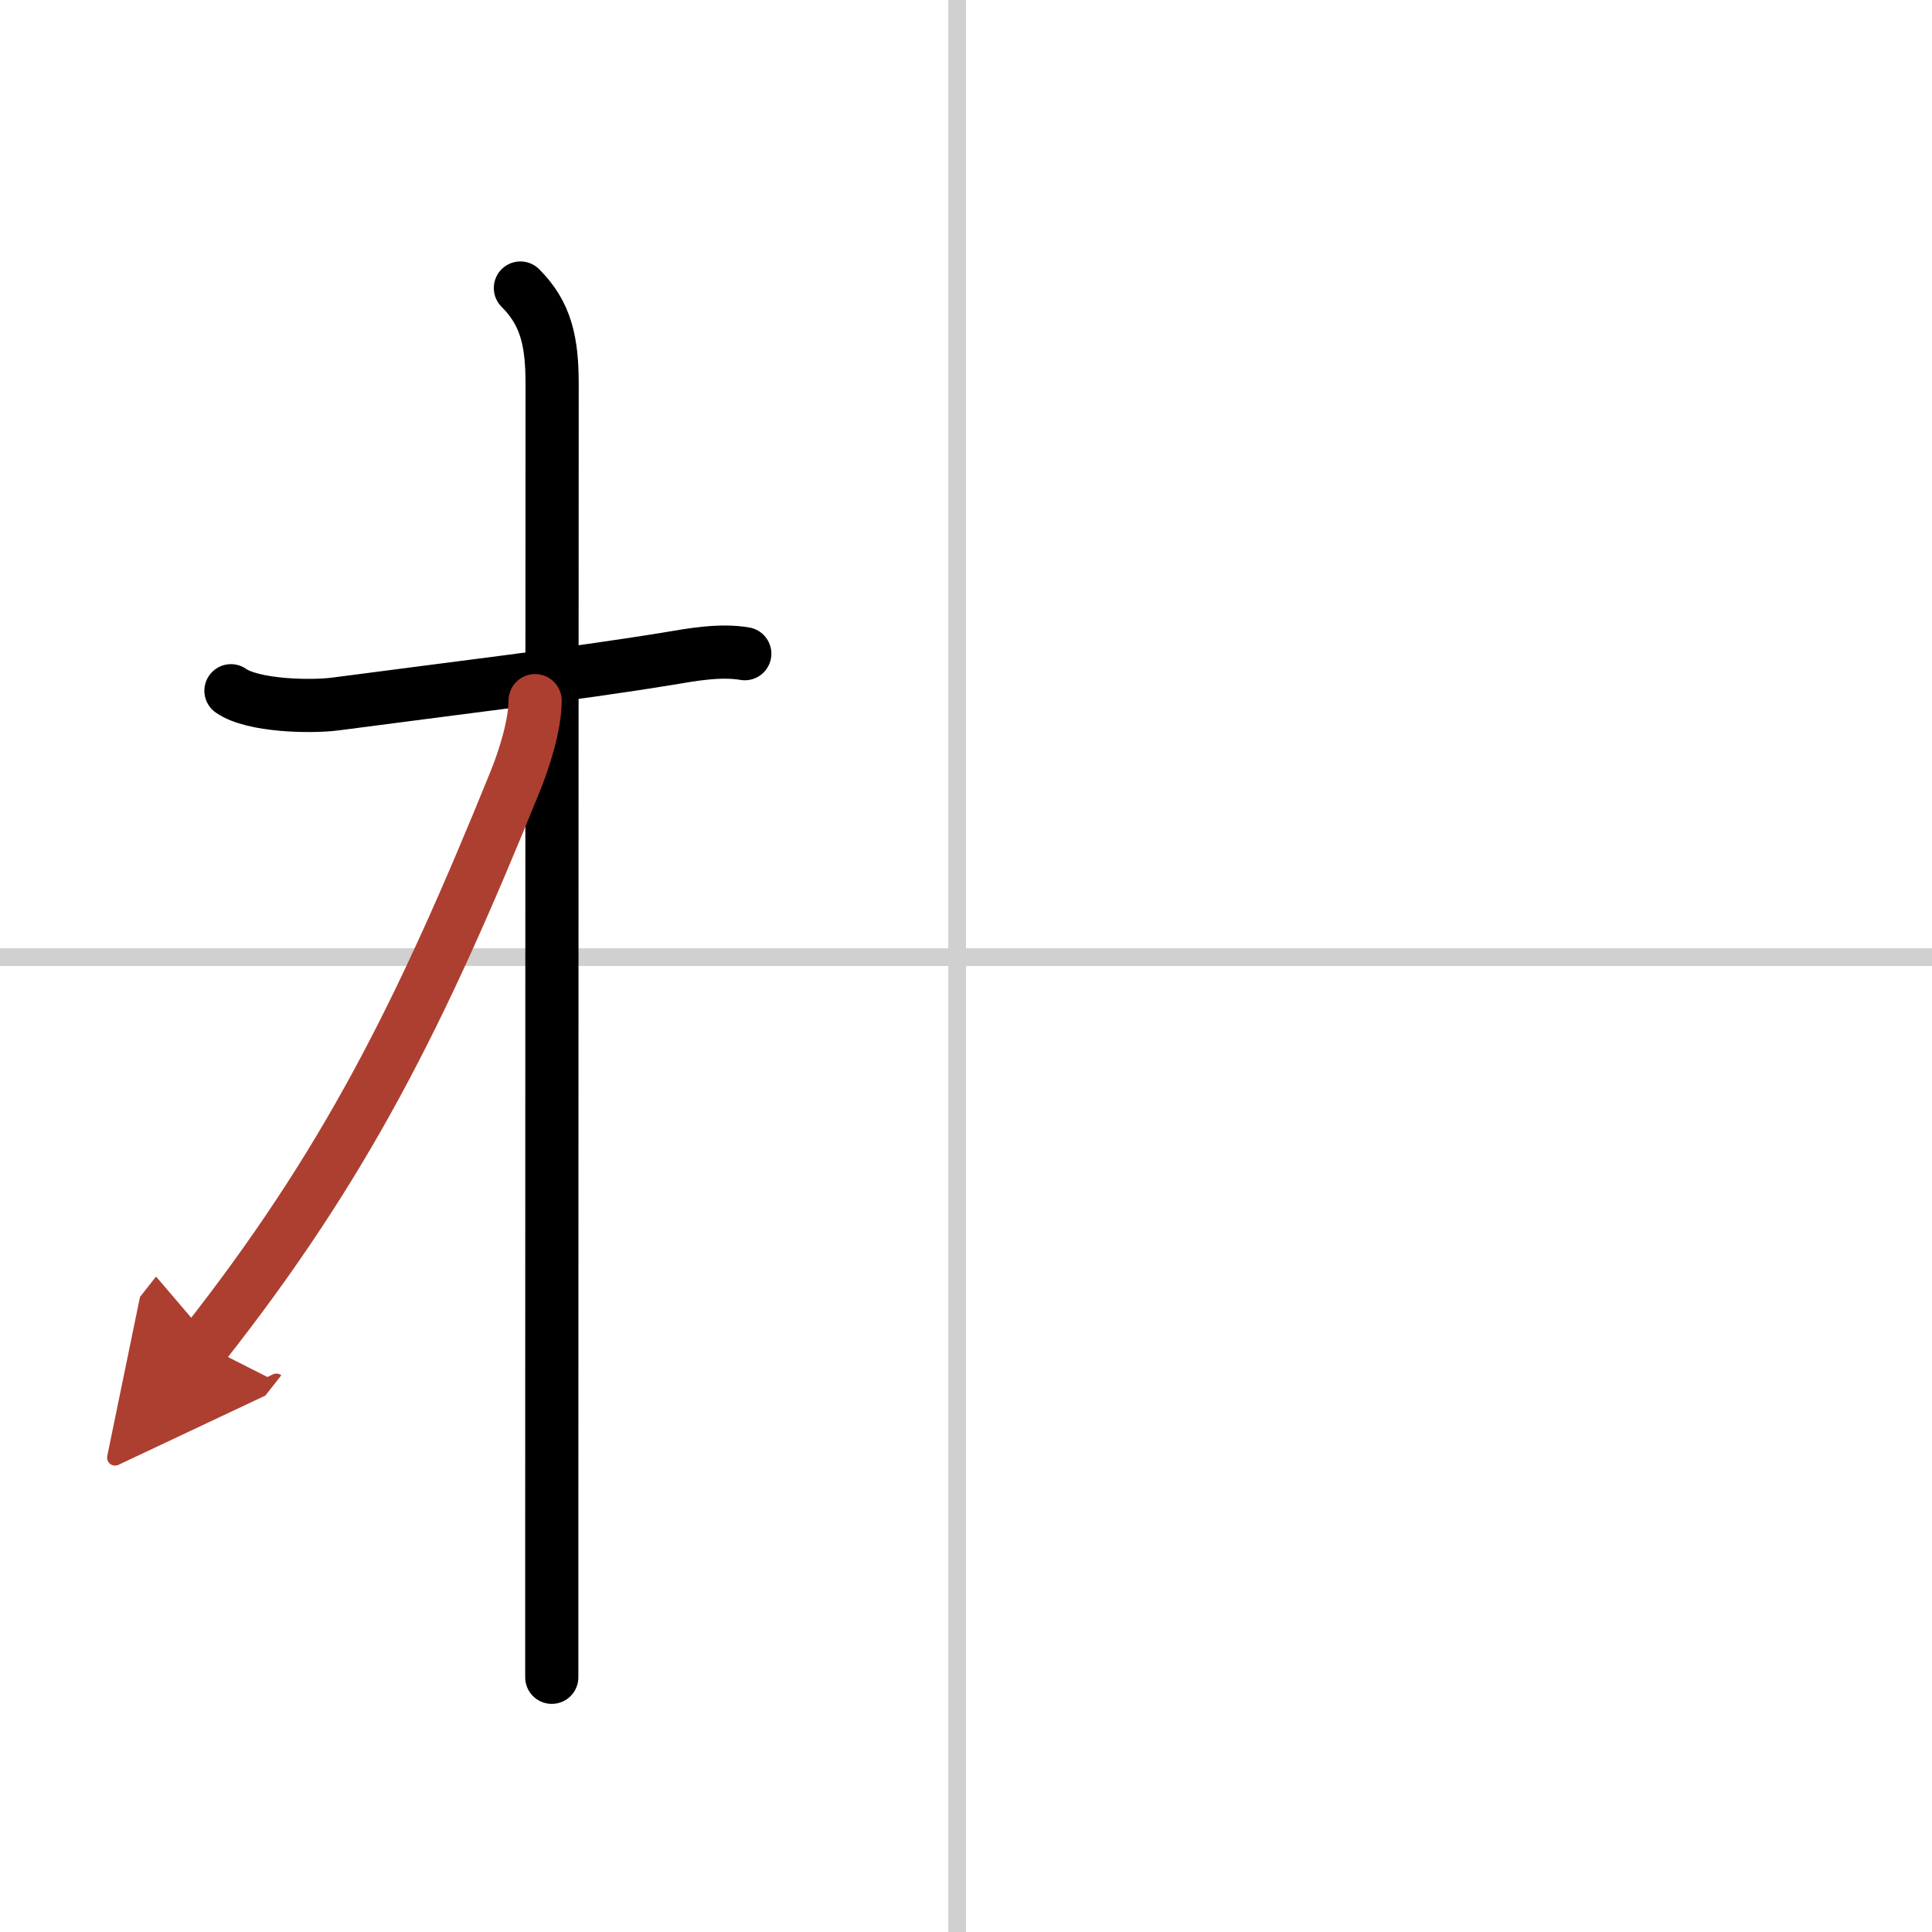 <svg width="400" height="400" viewBox="0 0 109 109" xmlns="http://www.w3.org/2000/svg"><defs><marker id="a" markerWidth="4" orient="auto" refX="1" refY="5" viewBox="0 0 10 10"><polyline points="0 0 10 5 0 10 1 5" fill="#ad3f31" stroke="#ad3f31"/></marker></defs><g fill="none" stroke="#000" stroke-linecap="round" stroke-linejoin="round" stroke-width="3"><rect width="100%" height="100%" fill="#fff" stroke="#fff"/><line x1="54" x2="54" y2="109" stroke="#d0d0d0" stroke-width="1"/><line x2="109" y1="54" y2="54" stroke="#d0d0d0" stroke-width="1"/><path d="m13.03 38.97c1.23 0.86 4.47 0.93 5.88 0.75 6.34-0.84 13.49-1.69 18.85-2.57 1.24-0.21 2.87-0.51 4.26-0.27"/><path d="m29.36 16.25c1.44 1.44 1.79 3 1.79 5.42 0 0.79-0.02 45.02-0.02 64.58v8.38"/><path d="m30.19 39.53c0 1.34-0.59 3.23-1.11 4.52-5.36 13.22-9.61 21.69-17.58 31.82" marker-end="url(#a)" stroke="#ad3f31"/></g></svg>
